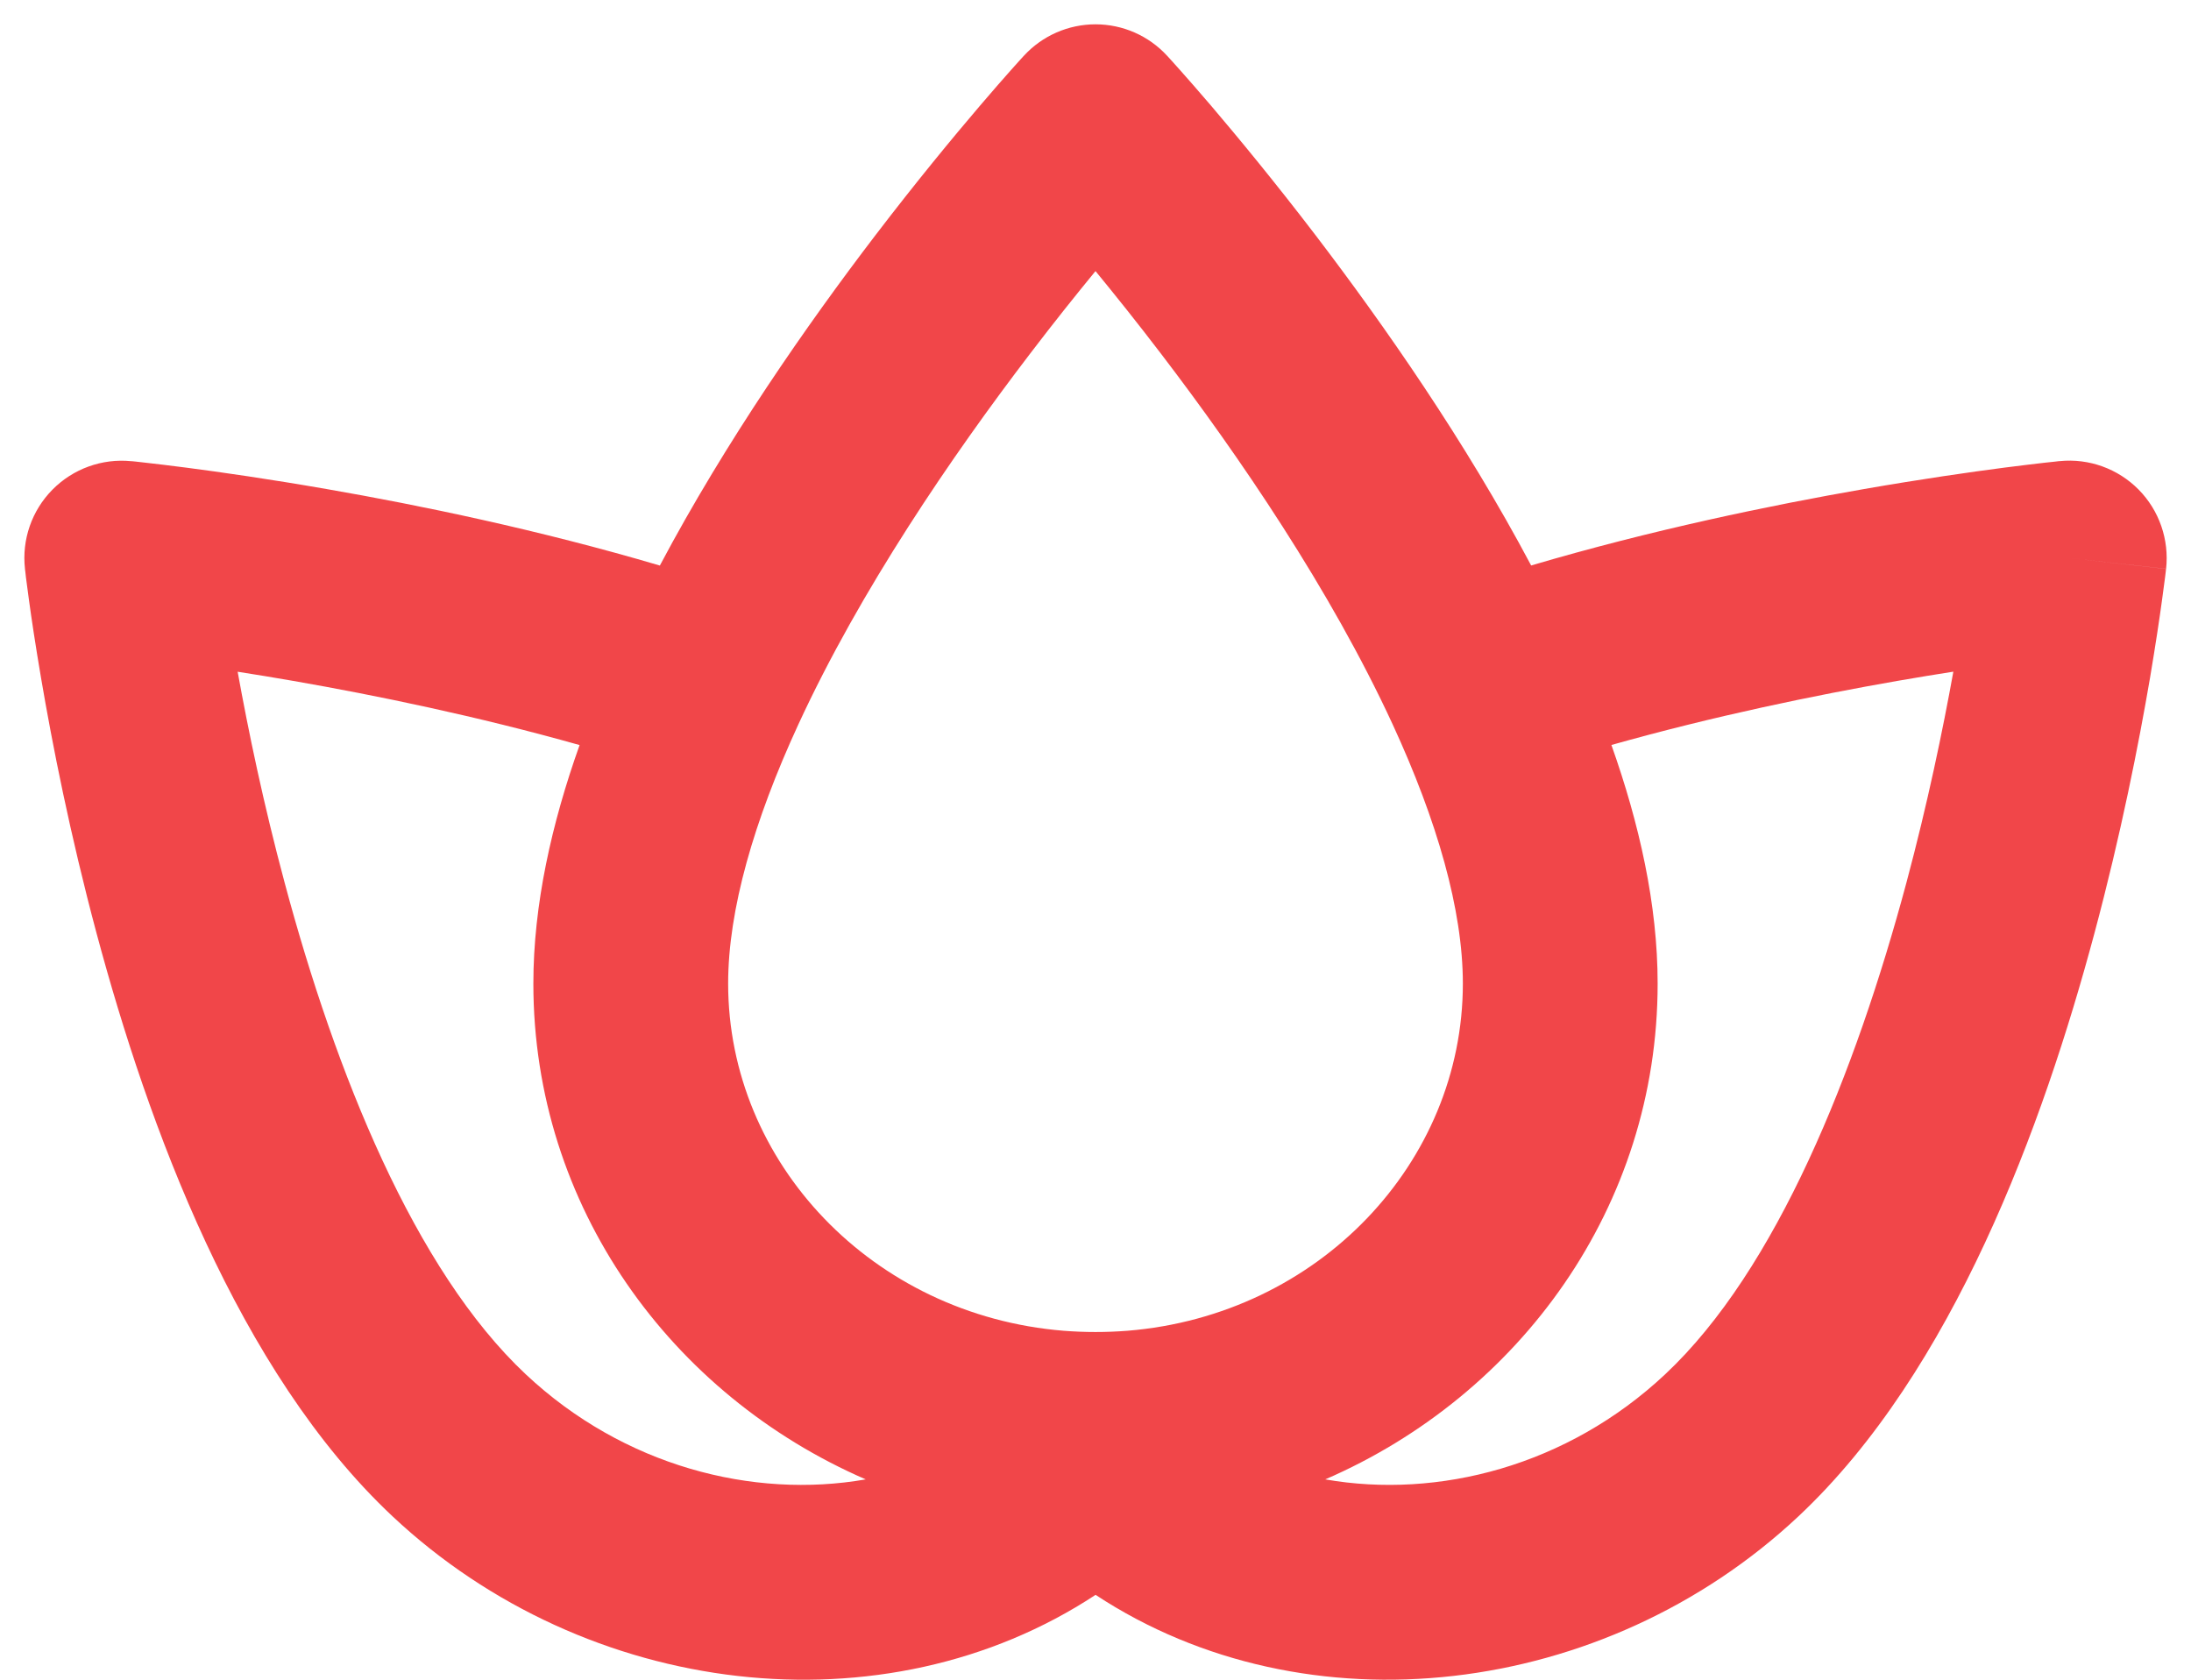 <svg xmlns="http://www.w3.org/2000/svg" width="30" height="23" viewBox="0 0 30 23" fill="none"><path fill-rule="evenodd" clip-rule="evenodd" d="M15.98 0.763L15 1.667L14.02 0.763C14.272 0.489 14.628 0.333 15 0.333C15.373 0.333 15.728 0.489 15.98 0.763ZM20.965 7.743C20.06 6.037 18.946 4.444 18.018 3.227C17.454 2.489 16.949 1.878 16.584 1.449C16.401 1.235 16.252 1.066 16.148 0.949C16.097 0.891 16.056 0.846 16.027 0.814L15.994 0.778L15.985 0.768L15.98 0.763C15.98 0.763 15.98 0.763 15 1.667C14.02 0.763 14.02 0.763 14.02 0.763L14.015 0.768L14.006 0.778L13.973 0.814C13.944 0.846 13.903 0.891 13.852 0.949C13.748 1.066 13.599 1.235 13.416 1.45C13.051 1.878 12.546 2.489 11.982 3.227C11.053 4.444 9.94 6.038 9.035 7.744C7.382 7.256 5.755 6.919 4.475 6.697C3.688 6.56 3.024 6.465 2.555 6.404C2.32 6.374 2.133 6.351 2.004 6.337C1.94 6.33 1.889 6.324 1.855 6.32L1.814 6.316L1.802 6.315L1.797 6.315C1.797 6.315 1.797 6.315 1.667 7.641L1.797 6.315C1.397 6.275 1 6.419 0.718 6.705C0.435 6.991 0.297 7.39 0.342 7.789L1.667 7.641C0.342 7.789 0.342 7.789 0.342 7.789L0.342 7.793L0.343 7.8L0.346 7.822L0.355 7.904C0.364 7.975 0.377 8.076 0.395 8.205C0.43 8.463 0.485 8.831 0.562 9.283C0.715 10.184 0.959 11.424 1.322 12.779C2.027 15.409 3.256 18.776 5.376 20.764C8.032 23.255 12.109 23.741 15.001 21.838C17.892 23.741 21.969 23.254 24.625 20.763C26.744 18.776 27.974 15.408 28.678 12.778C29.041 11.423 29.285 10.183 29.439 9.282C29.515 8.83 29.57 8.462 29.605 8.204C29.623 8.075 29.636 7.974 29.645 7.904L29.655 7.822L29.657 7.799L29.659 7.79C29.659 7.79 29.659 7.789 28.334 7.641L29.659 7.789C29.703 7.389 29.565 6.99 29.283 6.704C29 6.418 28.604 6.274 28.203 6.314L28.334 7.641C28.203 6.314 28.203 6.314 28.203 6.314L28.198 6.314L28.186 6.315L28.146 6.32C28.111 6.323 28.061 6.329 27.996 6.336C27.867 6.351 27.68 6.373 27.446 6.403C26.977 6.464 26.313 6.559 25.525 6.696C24.245 6.919 22.618 7.255 20.965 7.743ZM22.064 10.201C22.445 11.274 22.697 12.387 22.697 13.468C22.697 16.521 20.81 19.102 18.146 20.257C19.693 20.528 21.461 20.074 22.8 18.818C24.328 17.386 25.408 14.678 26.103 12.088C26.393 11.005 26.602 9.995 26.746 9.197C26.509 9.234 26.254 9.276 25.982 9.323C24.852 9.52 23.468 9.805 22.064 10.201ZM11.854 20.257C9.191 19.102 7.303 16.522 7.303 13.468C7.303 12.387 7.554 11.275 7.936 10.202C6.532 9.806 5.148 9.521 4.018 9.324C3.747 9.277 3.491 9.235 3.254 9.198C3.398 9.996 3.607 11.006 3.898 12.089C4.592 14.679 5.673 17.387 7.2 18.819C8.539 20.075 10.307 20.528 11.854 20.257ZM15 3.712C14.734 4.036 14.428 4.418 14.102 4.846C13.035 6.243 11.781 8.077 10.932 9.918C10.322 11.24 9.97 12.46 9.97 13.468C9.97 15.918 11.944 18.009 14.564 18.222C14.707 18.233 14.853 18.239 15 18.239C15.148 18.239 15.293 18.233 15.437 18.222C18.057 18.009 20.03 15.918 20.03 13.468C20.03 12.46 19.678 11.239 19.068 9.917C18.218 8.076 16.965 6.242 15.898 4.845C15.572 4.418 15.266 4.036 15 3.712Z" fill="#F14649"></path></svg>